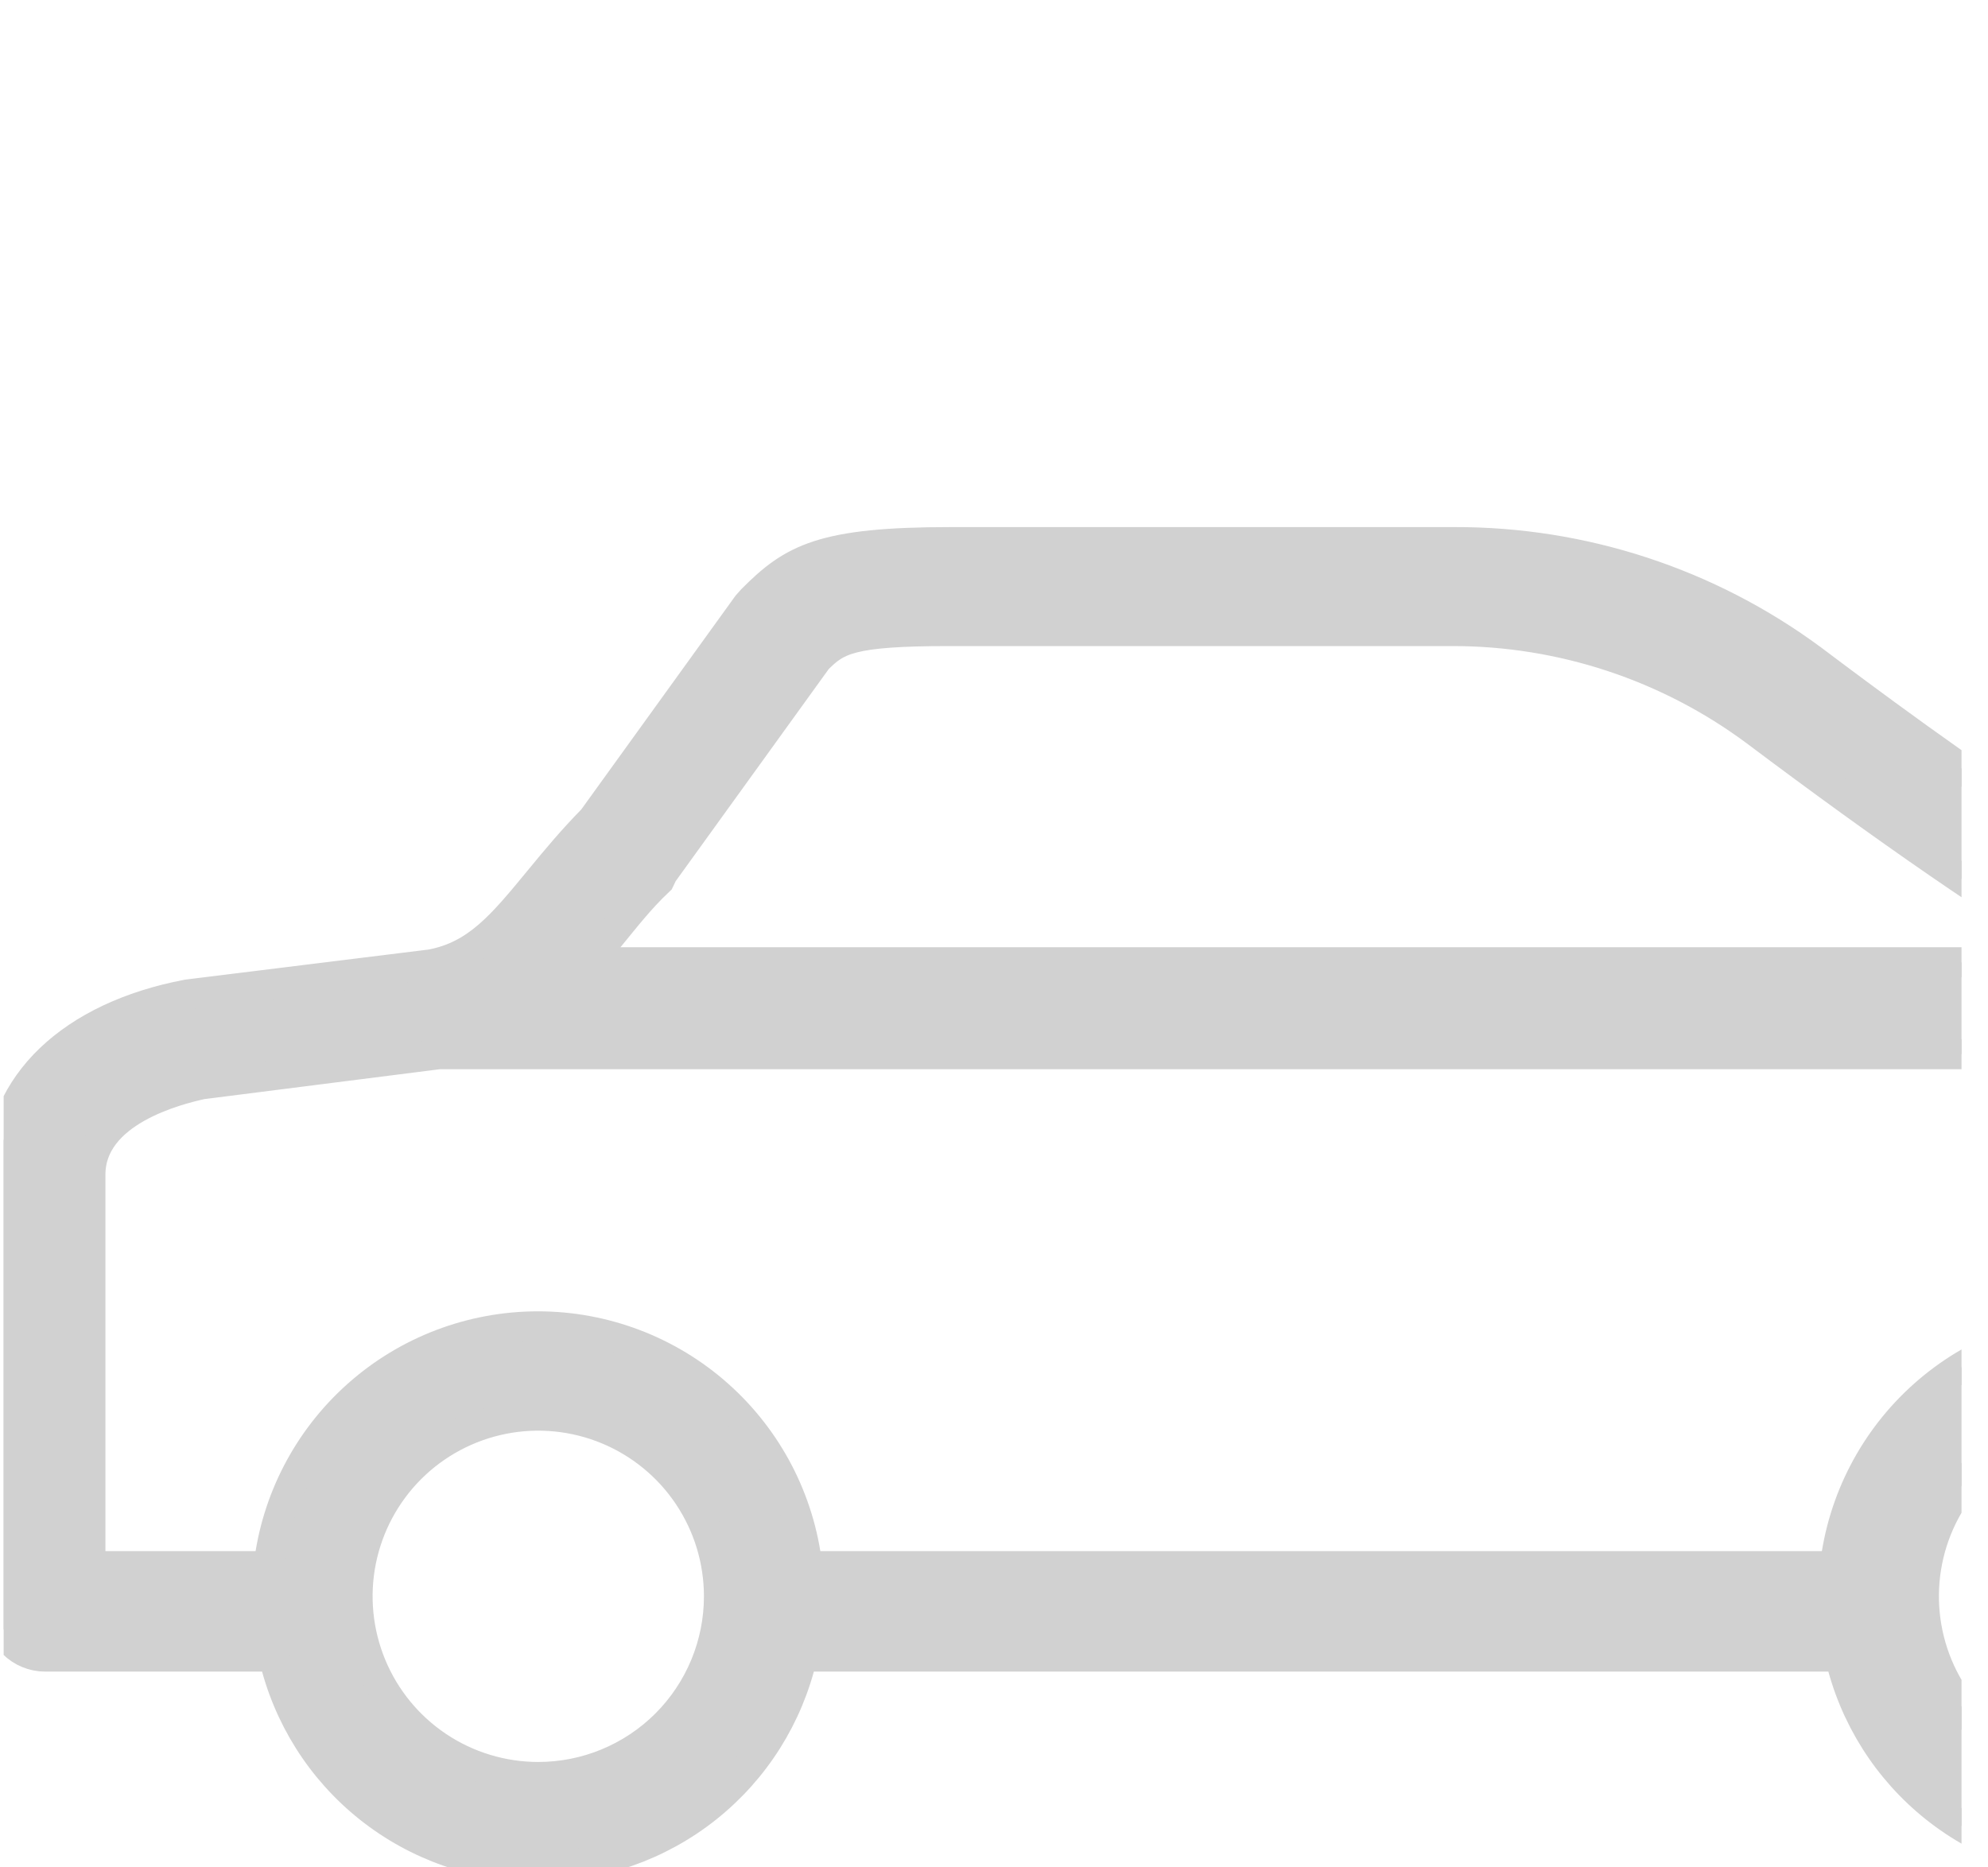 <?xml version="1.0" encoding="UTF-8"?> <svg xmlns="http://www.w3.org/2000/svg" width="66" height="62" viewBox="0 0 66 62" fill="none"><g clip-path="url(#clip0_23_21)"><path fill-rule="evenodd" clip-rule="evenodd" d="M93.8 46.62C91.16 36.18 88.61 35.18 80.16 33.33L78.83 33C73.32 31.77 63.41 24.34 60.15 21.89C56.714 19.352 52.552 17.988 48.28 18H31.57C27.3 18 26.32 18.55 24.97 19.91L24.81 20.09L19.68 27.2C19 27.89 18.43 28.58 17.92 29.2C16.67 30.72 15.84 31.73 14.31 32.02L6.22 33.02C2.38 33.75 0 36 0 39V53.5C0 53.898 0.158 54.279 0.439 54.561C0.721 54.842 1.102 55 1.5 55H9.09C9.547 56.984 10.663 58.754 12.256 60.021C13.849 61.288 15.825 61.978 17.86 61.978C19.895 61.978 21.871 61.288 23.464 60.021C25.057 58.754 26.173 56.984 26.63 55H61.09C61.547 56.984 62.663 58.754 64.256 60.021C65.849 61.288 67.825 61.978 69.86 61.978C71.895 61.978 73.871 61.288 75.464 60.021C77.057 58.754 78.173 56.984 78.63 55H87.29C88.313 54.998 89.322 54.762 90.24 54.312C91.159 53.861 91.963 53.207 92.59 52.399C93.218 51.591 93.653 50.651 93.863 49.649C94.072 48.648 94.051 47.612 93.8 46.62ZM20.24 31.1C20.75 30.48 21.24 29.84 21.89 29.23L22 29L27.13 21.89C27.78 21.24 28.21 20.95 31.52 20.95H48.22C51.847 20.948 55.379 22.116 58.29 24.28C62.63 27.54 66.29 30.07 69.43 31.95H19.43L20.24 31.1ZM17.87 59C16.683 59 15.523 58.648 14.537 57.989C13.55 57.33 12.781 56.392 12.327 55.296C11.873 54.2 11.754 52.993 11.985 51.83C12.217 50.666 12.788 49.597 13.627 48.757C14.466 47.918 15.536 47.347 16.7 47.115C17.863 46.884 19.07 47.003 20.166 47.457C21.262 47.911 22.2 48.68 22.859 49.667C23.518 50.653 23.87 51.813 23.87 53C23.87 54.591 23.238 56.117 22.113 57.243C20.987 58.368 19.461 59 17.87 59ZM69.87 59C68.683 59 67.523 58.648 66.537 57.989C65.55 57.33 64.781 56.392 64.327 55.296C63.873 54.2 63.754 52.993 63.985 51.83C64.217 50.666 64.788 49.597 65.627 48.757C66.466 47.918 67.536 47.347 68.7 47.115C69.863 46.884 71.07 47.003 72.166 47.457C73.263 47.911 74.2 48.68 74.859 49.667C75.518 50.653 75.87 51.813 75.87 53C75.87 54.591 75.238 56.117 74.113 57.243C72.987 58.368 71.461 59 69.87 59ZM90.22 50.57C89.874 51.017 89.43 51.378 88.921 51.626C88.413 51.874 87.855 52.002 87.29 52H78.8C78.546 49.807 77.494 47.785 75.846 46.317C74.198 44.849 72.067 44.038 69.86 44.038C67.653 44.038 65.522 44.849 63.874 46.317C62.226 47.785 61.174 49.807 60.92 52H26.8C26.546 49.807 25.494 47.785 23.846 46.317C22.198 44.849 20.067 44.038 17.86 44.038C15.653 44.038 13.522 44.849 11.874 46.317C10.226 47.785 9.174 49.807 8.92 52H3V39C3 36.89 5.89 36.18 6.69 36L14.57 35H75.24C76.186 35.417 77.166 35.751 78.17 36L79.52 36.3C87.2 37.98 88.59 38.3 90.89 47.39C91.026 47.936 91.037 48.506 90.921 49.057C90.805 49.608 90.565 50.125 90.22 50.57Z" fill="#D1D1D1" stroke="#D1D1D1"></path></g><defs><clipPath id="clip0_23_21"><rect width="65" height="62" fill="white" transform="translate(0.121)"></rect></clipPath></defs></svg> 